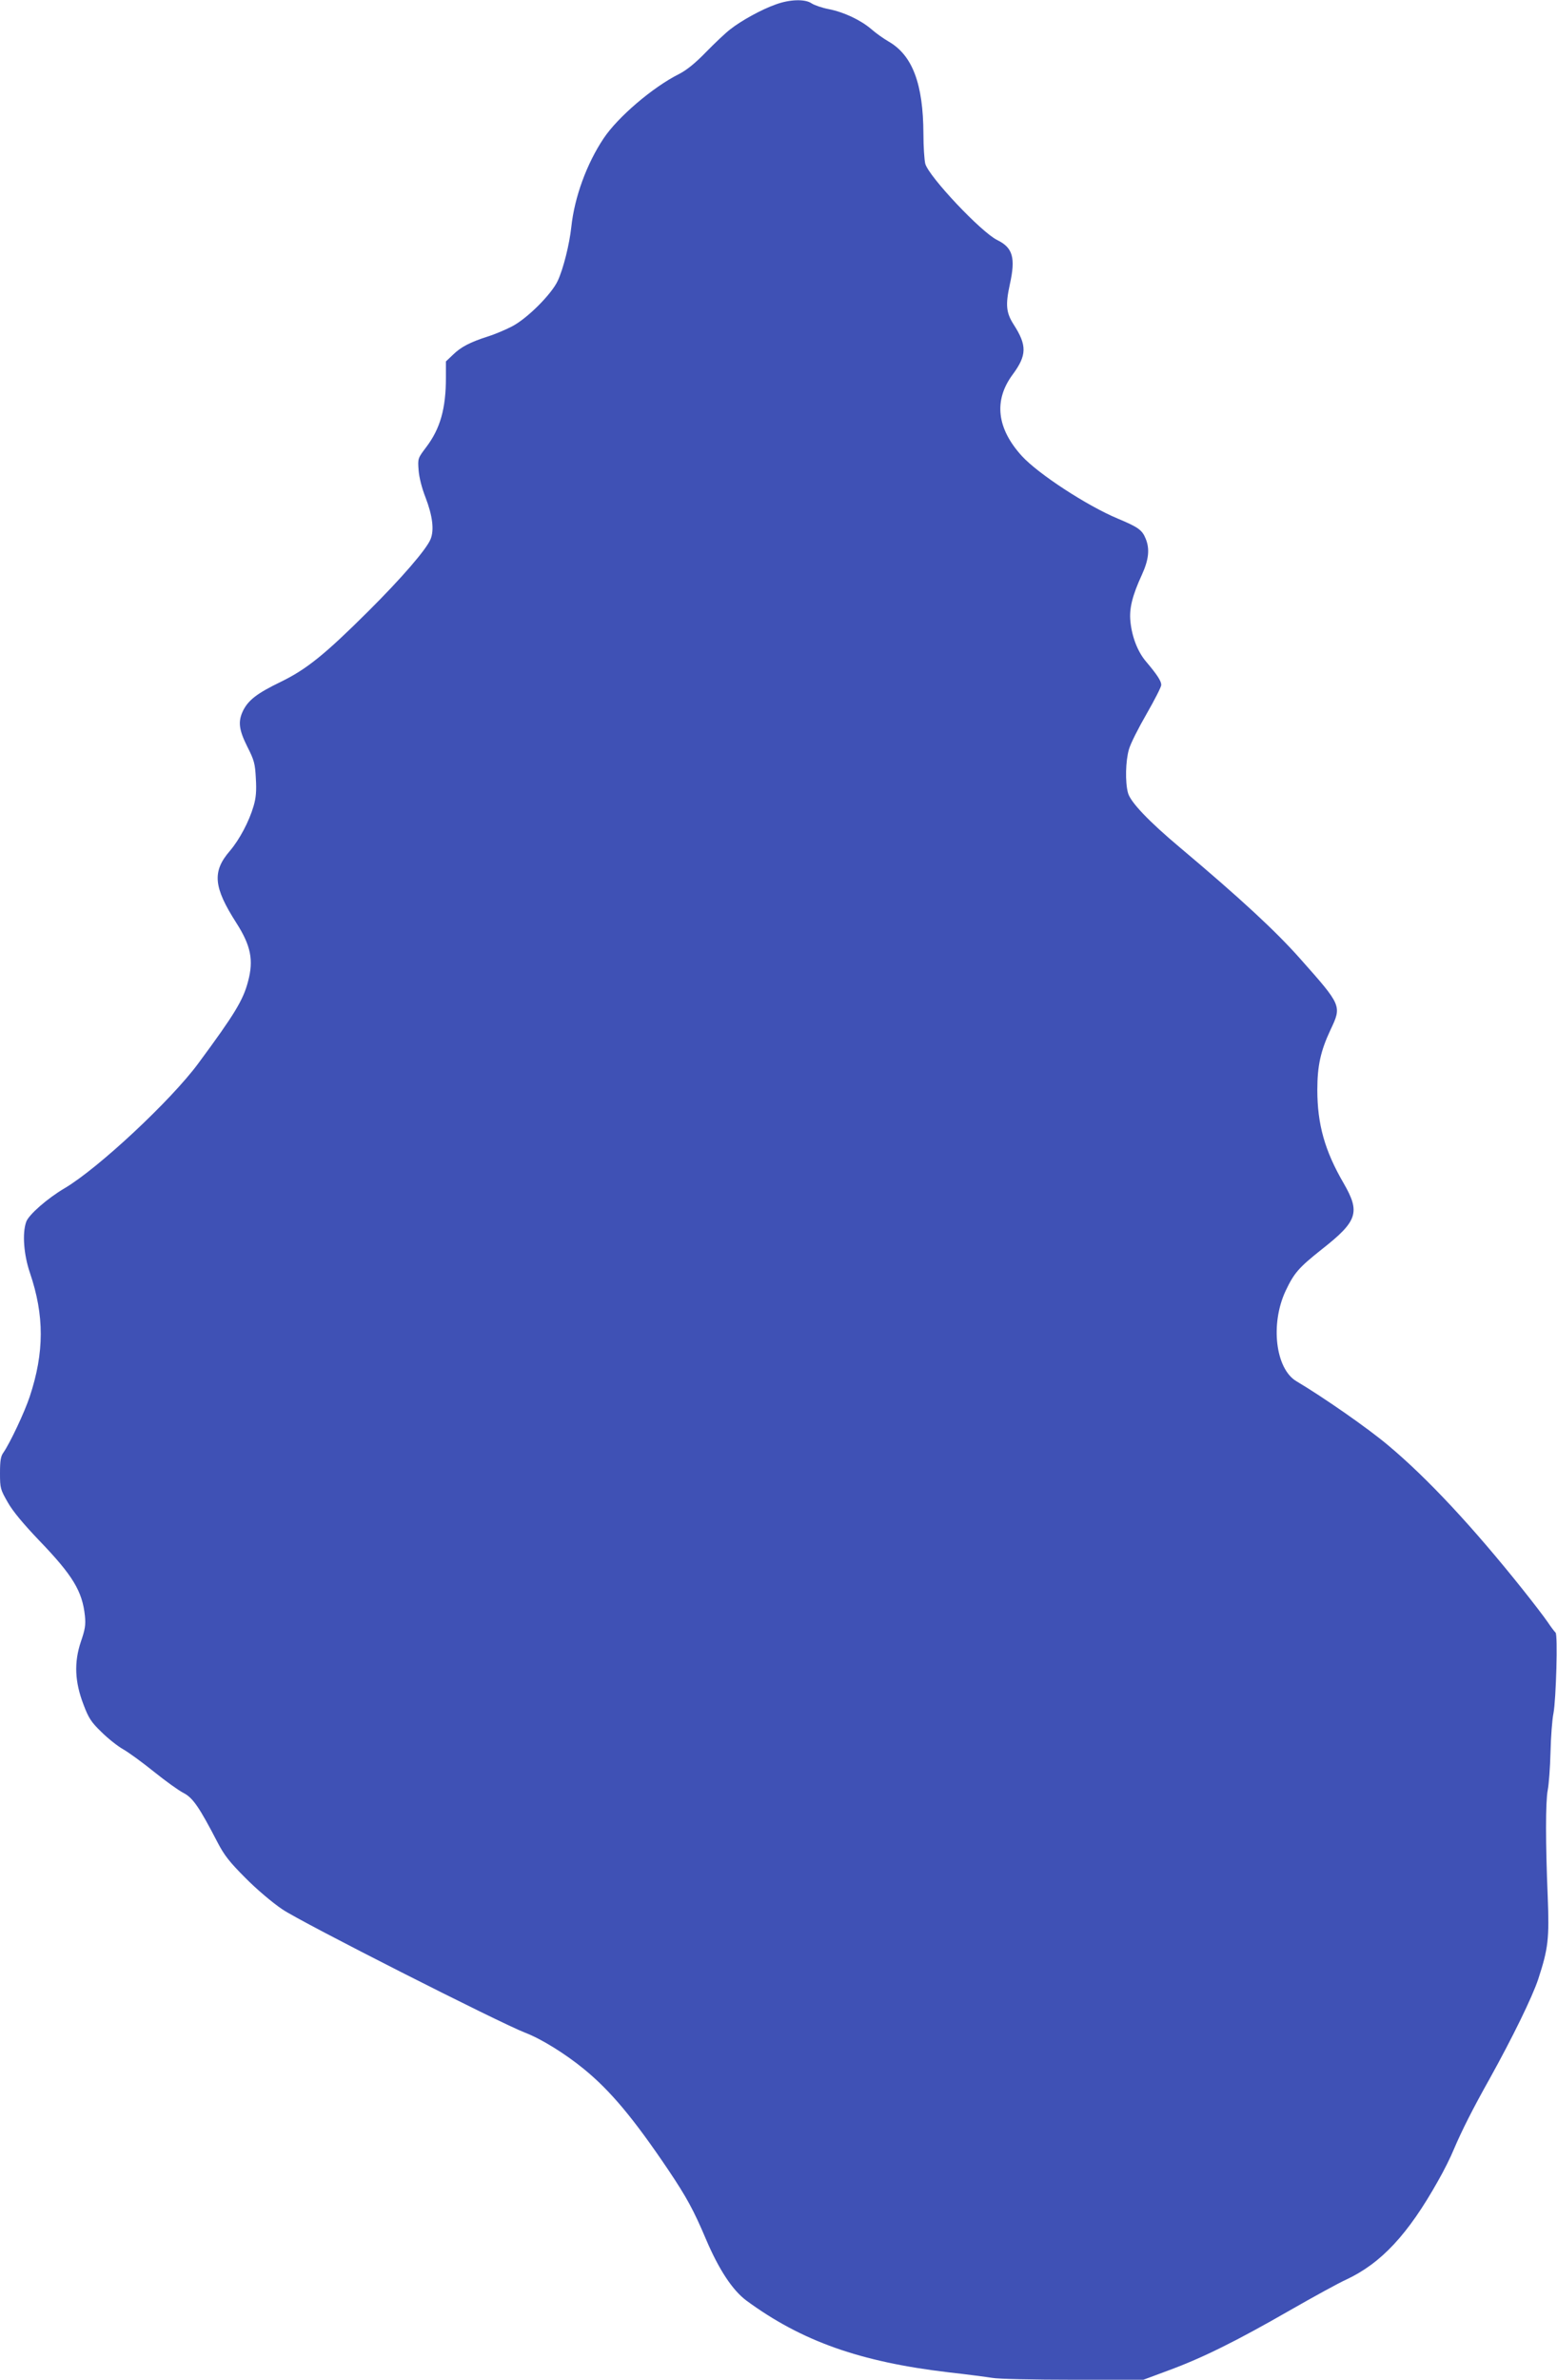 <?xml version="1.0" standalone="no"?>
<!DOCTYPE svg PUBLIC "-//W3C//DTD SVG 20010904//EN"
 "http://www.w3.org/TR/2001/REC-SVG-20010904/DTD/svg10.dtd">
<svg version="1.0" xmlns="http://www.w3.org/2000/svg"
 width="838pt" height="1280pt" viewBox="0 0 838 1280"
 preserveAspectRatio="xMidYMid meet">
<g transform="translate(0,1280) scale(0.1,-0.1)"
fill="#3f51b5" stroke="none">
<path d="M4175 12776 c-77 -27 -187 -88 -245 -134 -25 -19 -83 -74 -130 -122
-57 -59 -104 -97 -145 -118 -142 -71 -330 -232 -406 -346 -91 -136 -157 -316
-174 -476 -10 -93 -43 -226 -73 -290 -33 -72 -165 -204 -247 -246 -33 -17 -91
-42 -130 -54 -96 -31 -144 -56 -187 -98 l-38 -36 0 -86 c0 -169 -31 -276 -106
-375 -45 -60 -46 -60 -41 -125 3 -39 18 -97 37 -145 38 -99 48 -176 27 -226
-23 -55 -155 -208 -335 -387 -232 -231 -332 -312 -470 -379 -126 -61 -174 -97
-203 -154 -29 -59 -24 -103 22 -195 37 -73 42 -91 46 -171 4 -67 1 -104 -12
-148 -24 -83 -76 -181 -128 -242 -96 -111 -88 -195 35 -387 78 -122 94 -200
63 -315 -26 -100 -72 -176 -268 -441 -146 -198 -538 -564 -719 -671 -92 -54
-194 -143 -207 -181 -22 -62 -13 -177 20 -274 78 -229 78 -428 -1 -666 -29
-87 -106 -249 -141 -300 -15 -20 -19 -44 -19 -111 0 -82 2 -88 42 -158 27 -48
85 -117 169 -205 180 -187 232 -272 246 -405 5 -49 1 -73 -22 -140 -37 -111
-33 -215 15 -339 27 -72 42 -94 96 -146 34 -34 87 -76 117 -93 30 -17 104 -71
166 -121 61 -49 133 -101 159 -114 50 -26 84 -75 183 -266 36 -69 64 -105 149
-190 59 -60 146 -134 200 -170 99 -68 1172 -612 1308 -664 86 -33 215 -113
315 -195 142 -116 266 -264 453 -541 100 -149 137 -217 204 -375 69 -162 142
-273 217 -329 298 -219 613 -330 1088 -386 99 -11 205 -25 236 -30 30 -6 226
-10 434 -10 l379 0 137 51 c182 67 363 157 649 321 129 74 266 149 304 166
189 88 334 243 496 532 30 52 68 128 85 170 43 101 102 218 193 380 121 218
229 438 261 535 54 165 60 217 51 445 -12 285 -12 508 0 571 6 30 13 122 15
204 2 83 9 177 16 210 14 74 24 426 11 434 -4 3 -24 29 -42 56 -19 28 -79 106
-134 175 -269 337 -514 600 -726 777 -108 91 -348 258 -493 344 -112 67 -141
307 -58 485 46 97 70 125 196 225 192 151 207 198 117 354 -102 175 -142 318
-142 503 0 130 18 210 71 323 61 129 61 130 -163 382 -131 148 -320 323 -648
599 -167 140 -266 244 -279 293 -16 58 -13 173 5 234 8 30 51 115 95 191 43
75 79 145 79 156 0 21 -22 55 -83 127 -44 52 -75 132 -83 215 -7 68 10 138 62
251 37 81 43 139 20 194 -19 47 -41 62 -151 108 -165 69 -427 240 -515 336
-135 148 -153 299 -50 438 77 104 78 157 6 269 -41 64 -45 106 -21 216 32 144
16 198 -68 239 -86 42 -367 340 -387 410 -5 20 -10 92 -10 161 -1 269 -59 423
-188 497 -26 15 -67 44 -91 65 -58 50 -149 93 -231 109 -36 7 -77 21 -92 31
-35 24 -117 22 -193 -6z"/>
</g>
</svg>
